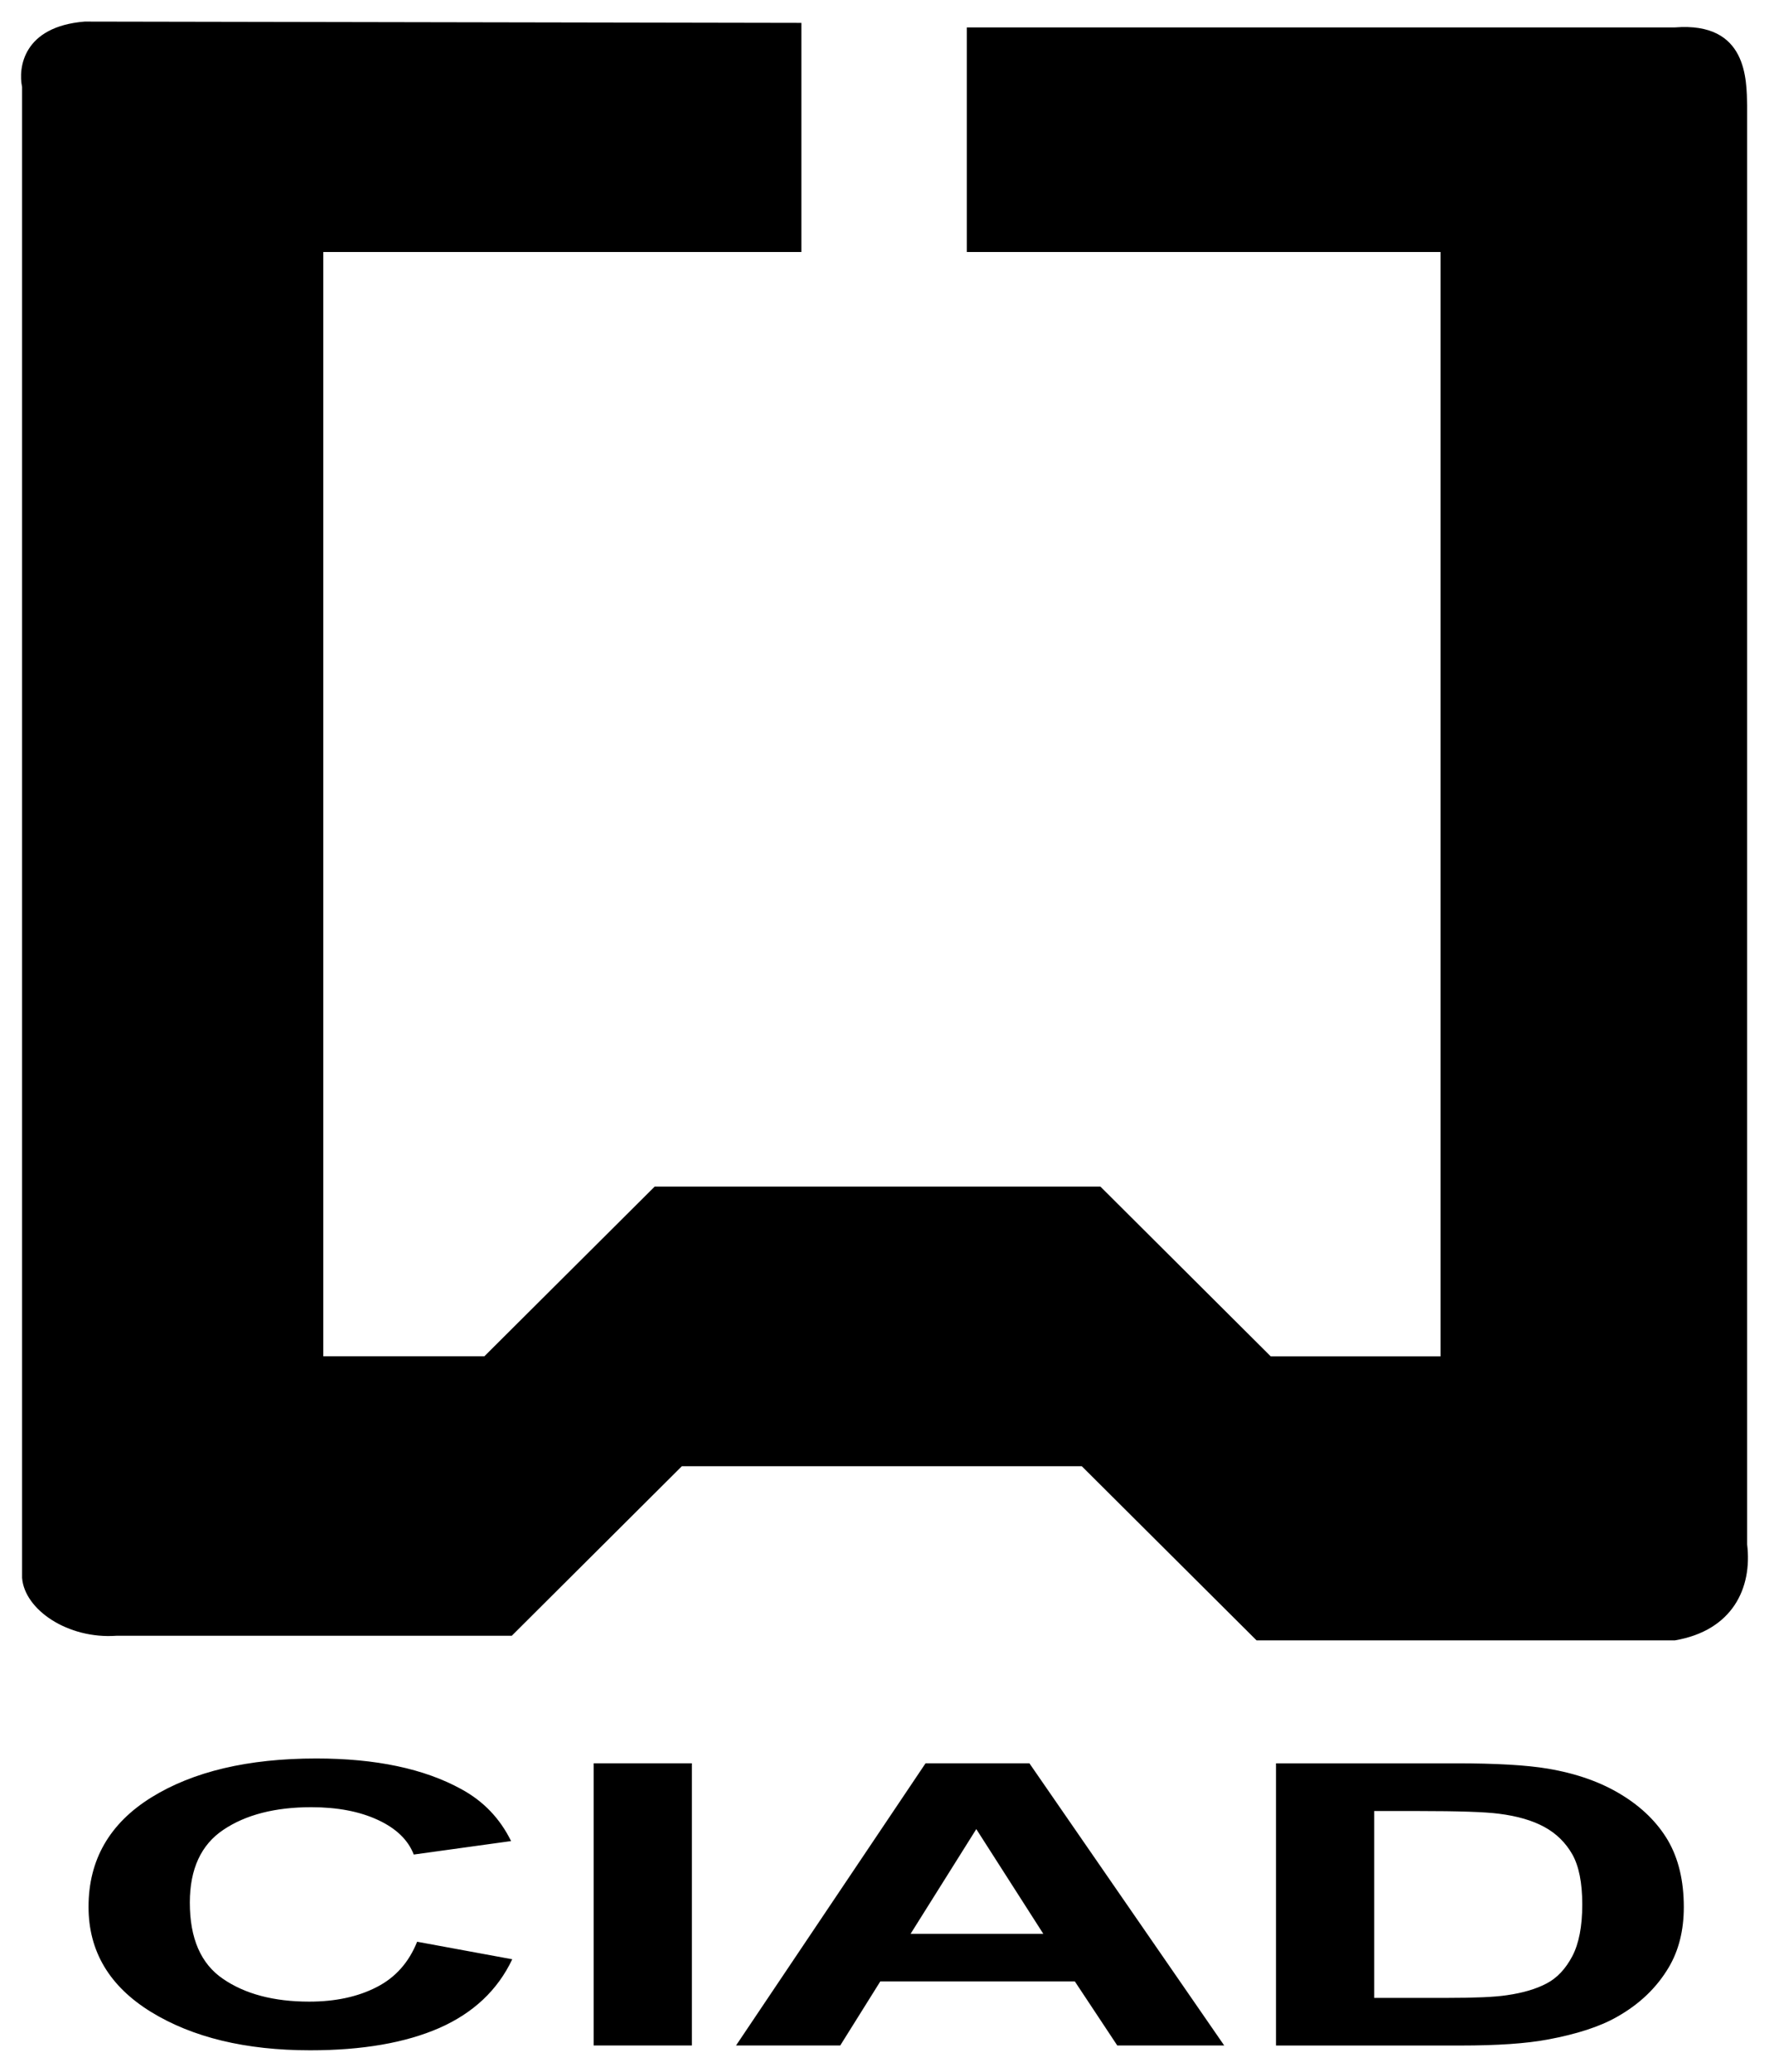 <?xml version="1.0" encoding="utf-8"?>
<!-- Generator: Adobe Illustrator 22.1.0, SVG Export Plug-In . SVG Version: 6.00 Build 0)  -->
<svg version="1.1" id="Capa_1" xmlns="http://www.w3.org/2000/svg" xmlns:xlink="http://www.w3.org/1999/xlink" x="0px" y="0px"
	 viewBox="-49 225 82 96" style="enable-background:new -49 225 82 96;" xml:space="preserve">
<style type="text/css">
	.st0{fill:#000000;}
</style>
<path class="st0" d="M28.639,301.006H9.246l-8.1-8.068h-18.54l-7.884,7.855h-18.329c-2.248,0.158-4.254-1.205-4.369-2.68v-69.082
	c-0.186-0.875,0.037-2.799,2.9-3.031l33.224,0.06v10.616h-22.163v51.166h7.469l7.891-7.86H2.01l7.895,7.866h7.868v-51.172H-4.184
	V226.27h32.823c3.377-0.268,3.319,2.453,3.347,3.616v66.67C32.234,298.59,31.302,300.551,28.639,301.006z M-41.986,308.284
	c1.937-1.201,4.484-1.805,7.645-1.805c2.756,0,4.998,0.472,6.72,1.418c1.031,0.559,1.798,1.363,2.312,2.409l-4.512,0.624
	c-0.261-0.679-0.818-1.214-1.669-1.607c-0.846-0.391-1.876-0.587-3.083-0.587c-1.67,0-3.03,0.348-4.068,1.044
	c-1.039,0.694-1.56,1.82-1.56,3.379c0,1.653,0.509,2.831,1.538,3.531c1.024,0.703,2.356,1.055,3.995,1.055
	c1.212,0,2.253-0.223,3.125-0.671c0.871-0.443,1.496-1.147,1.879-2.104l4.409,0.812c-0.677,1.428-1.8,2.486-3.375,3.182
	C-30.2,319.652-32.199,320-34.62,320c-2.993,0-5.454-0.595-7.382-1.779c-1.927-1.187-2.894-2.81-2.894-4.866
	C-44.896,311.179-43.924,309.489-41.986,308.284z M-16.929,319.777h-4.553v-13.075h4.553V319.777z M-1.283,306.702l9.03,13.075H2.79
	l-1.968-2.97h-9.016l-1.858,2.97h-4.83l8.785-13.075H-1.283z M-0.638,314.604l-3.107-4.853l-3.046,4.853H-0.638z M22.759,306.952
	c1.323,0.224,2.458,0.627,3.397,1.204c0.946,0.576,1.665,1.283,2.158,2.117c0.488,0.838,0.737,1.867,0.737,3.093
	c0,1.075-0.233,2.004-0.694,2.785c-0.561,0.95-1.365,1.718-2.415,2.307c-0.787,0.447-1.853,0.793-3.197,1.043
	c-1.004,0.188-2.346,0.278-4.033,0.278h-8.564v-13.075h8.322C20.346,306.702,21.773,306.785,22.759,306.952z M14.7,308.915v8.657
	h3.397c1.271,0,2.189-0.038,2.756-0.125c0.734-0.105,1.349-0.285,1.837-0.543c0.488-0.255,0.882-0.677,1.192-1.262
	c0.306-0.584,0.462-1.385,0.462-2.396c0-1.01-0.156-1.783-0.462-2.326c-0.309-0.541-0.739-0.965-1.291-1.266
	c-0.556-0.304-1.259-0.508-2.111-0.615c-0.636-0.084-1.879-0.125-3.739-0.125H14.7z"/>
</svg>
